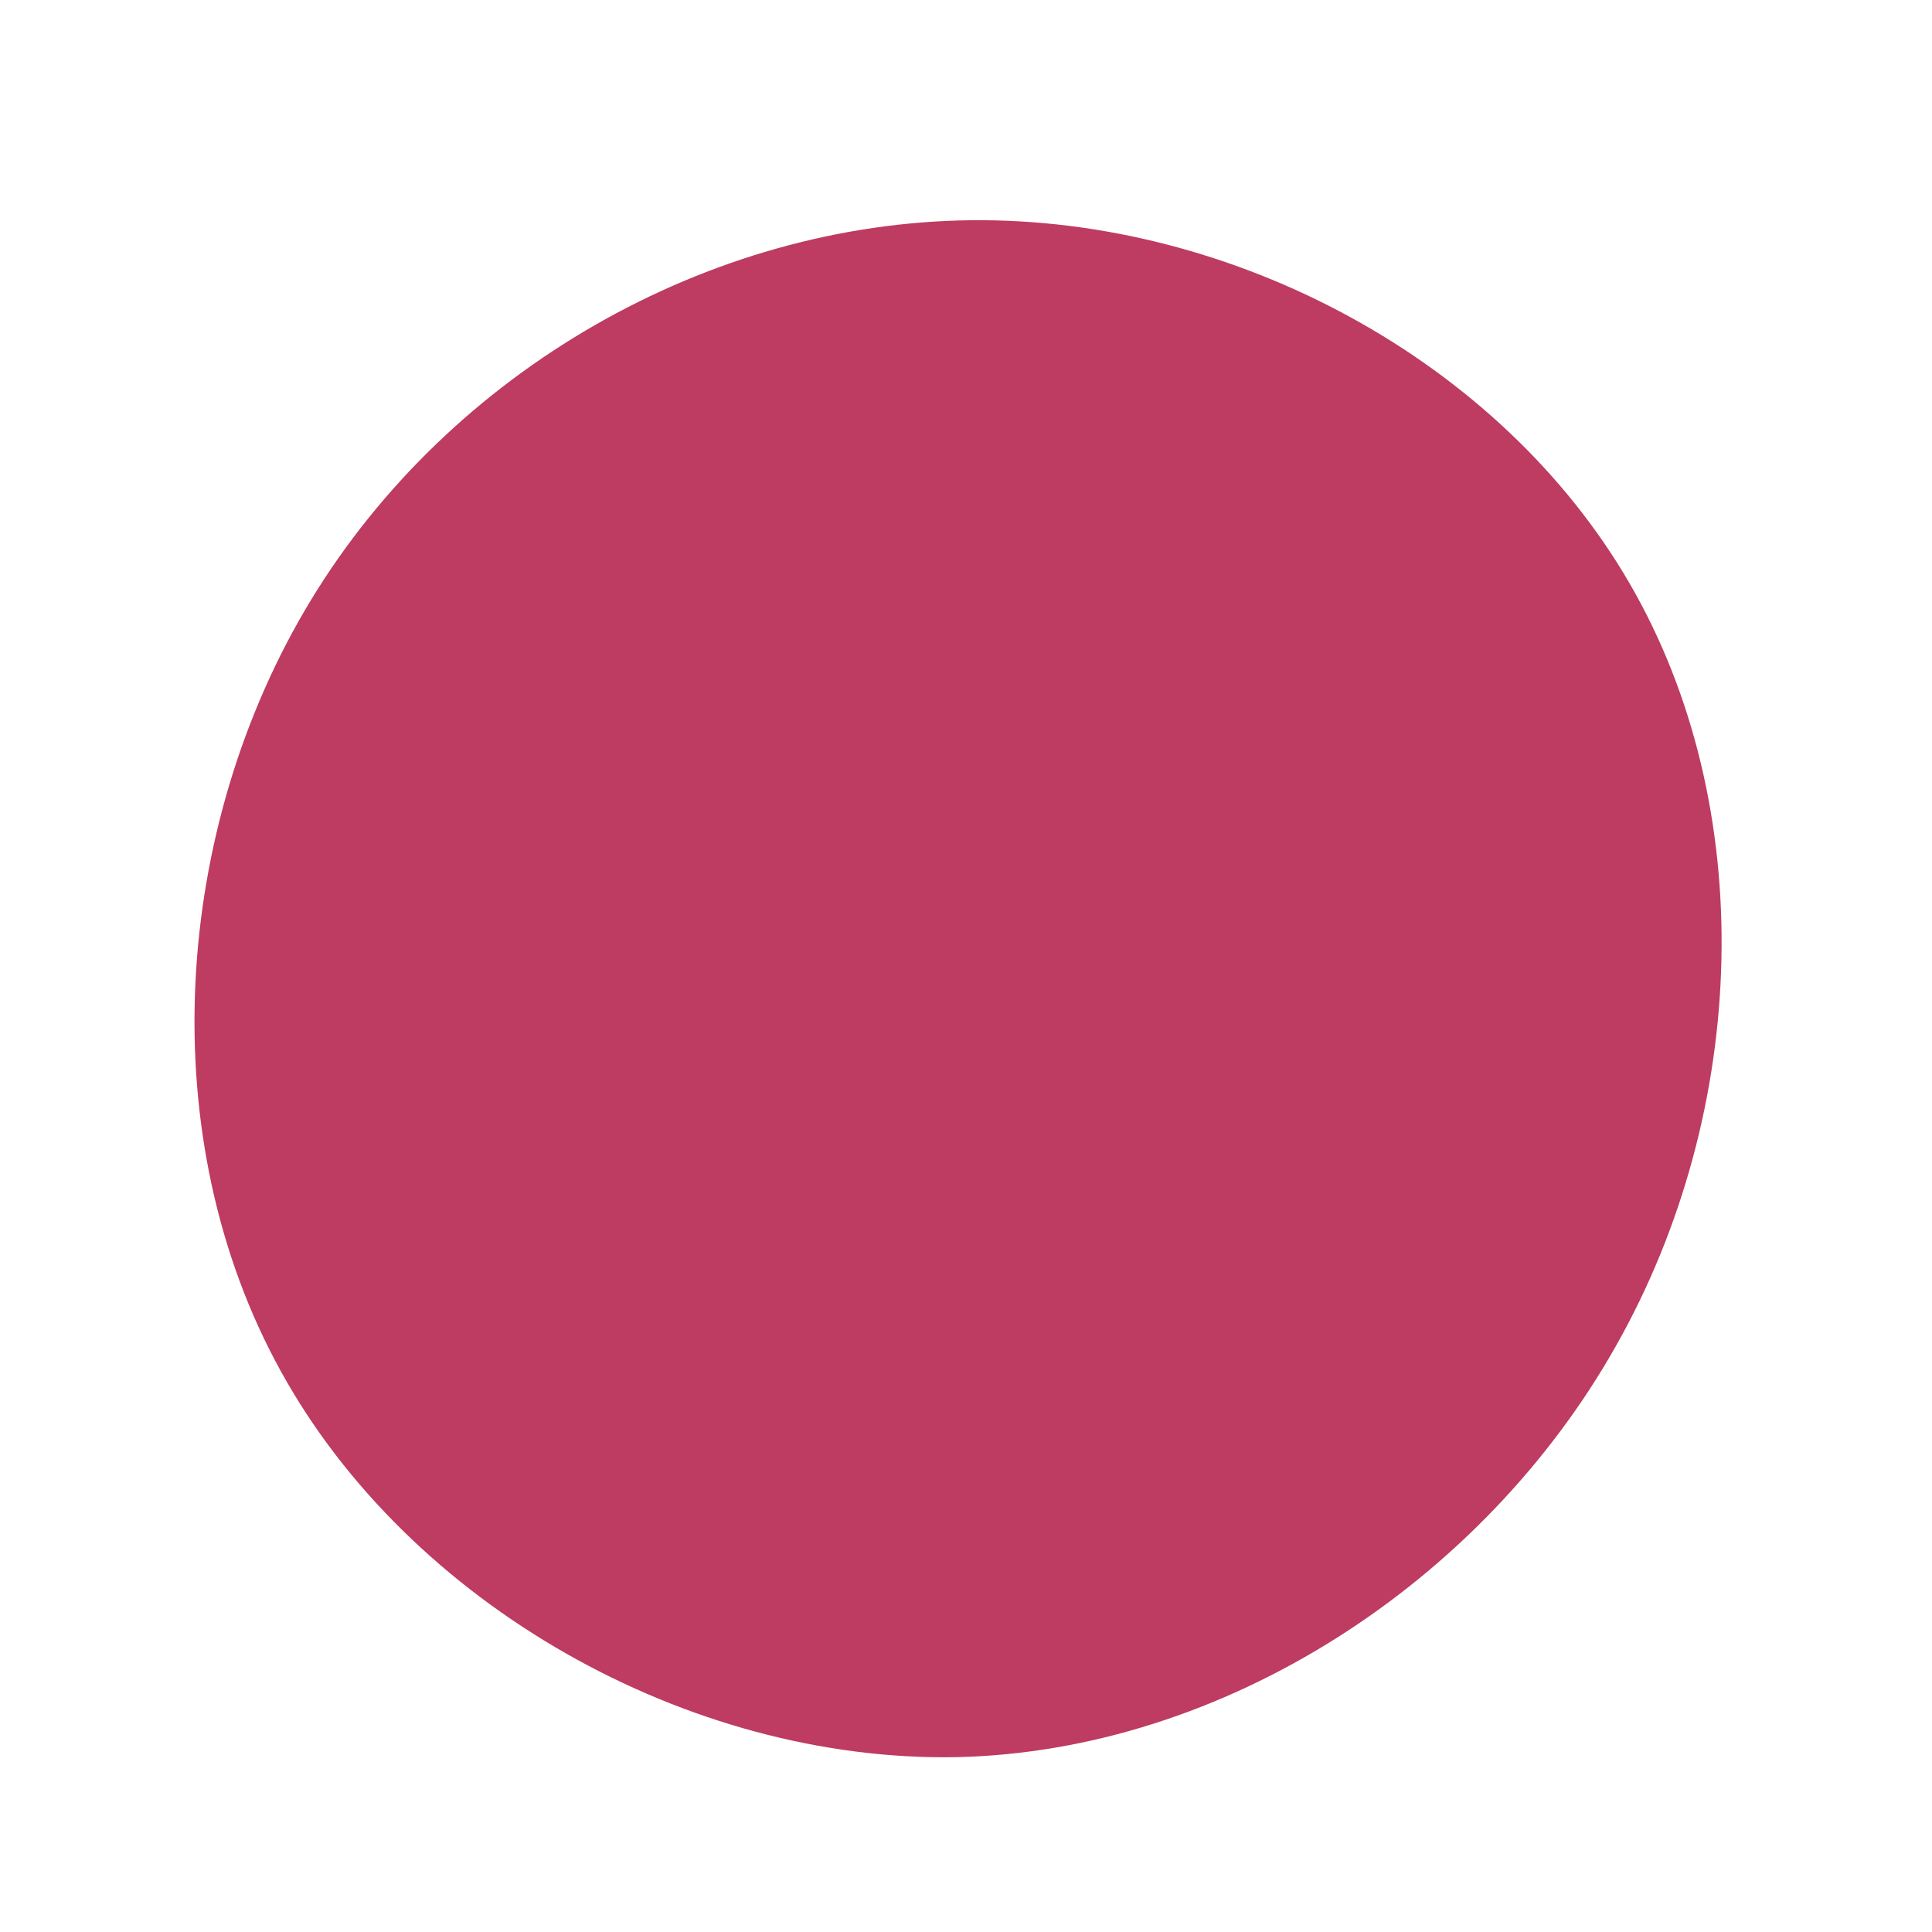 <svg xmlns="http://www.w3.org/2000/svg" viewBox="0 0 200 200"><path fill="#BE3B61" d="M68.7,-39.6C82.1,-16.5,81.1,14.9,67.3,39.3C53.5,63.8,26.7,81.3,-1,81.9C-28.8,82.4,-57.6,66.1,-70.9,42C-84.3,17.8,-82.2,-14.2,-67.8,-37.9C-53.4,-61.6,-26.7,-76.9,0.5,-77.2C27.7,-77.5,55.3,-62.7,68.7,-39.6Z" transform="translate(100 100)"></path></svg>
